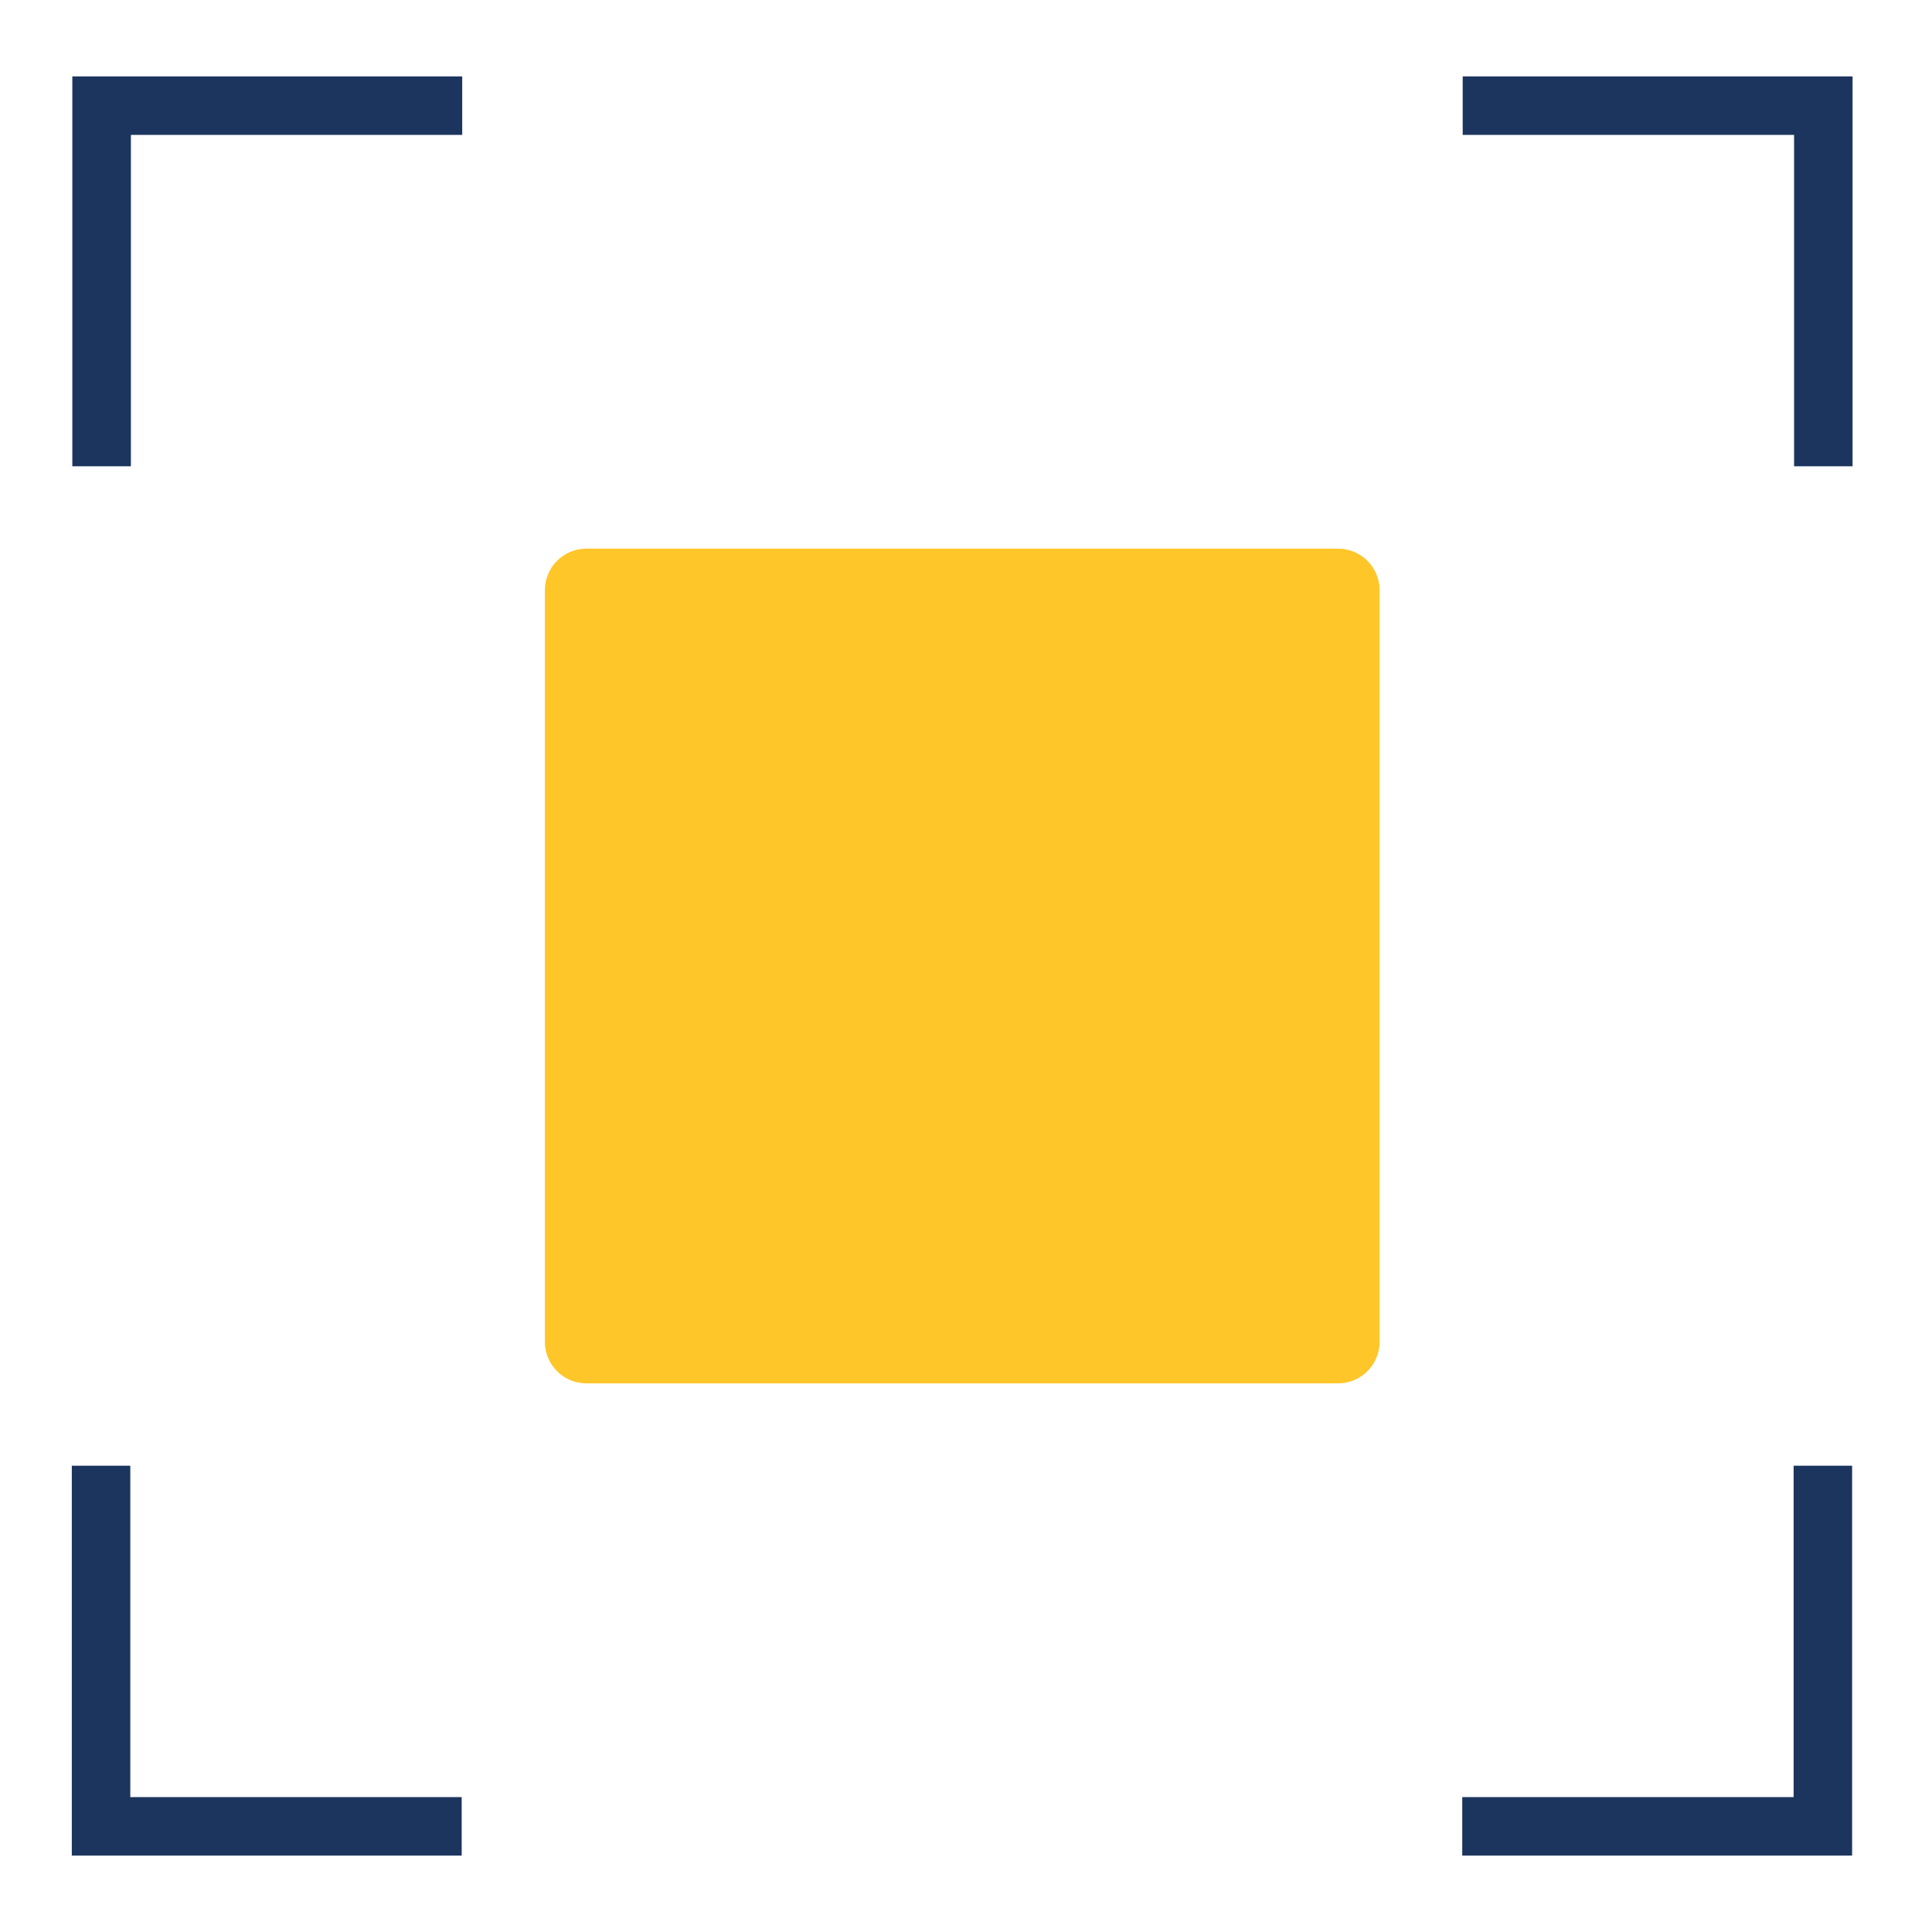<?xml version="1.0" encoding="utf-8"?>
<!-- Generator: Adobe Illustrator 26.5.0, SVG Export Plug-In . SVG Version: 6.00 Build 0)  -->
<svg version="1.1" id="Capa_1" xmlns="http://www.w3.org/2000/svg" xmlns:xlink="http://www.w3.org/1999/xlink" x="0px" y="0px"
	 width="256px" height="256px" viewBox="0 0 256 256" style="enable-background:new 0 0 256 256;" xml:space="preserve">
<style type="text/css">
	.st0{fill:#1C355E;stroke:#1C355E;stroke-width:0.75;stroke-miterlimit:10;}
	.st1{fill:#FFC629;stroke:#FFC629;stroke-width:11;stroke-linecap:round;stroke-linejoin:round;stroke-miterlimit:10;}
</style>
<g>
	<g>
		<path class="st0" d="M188.61,179.76"/>
		<path class="st0" d="M16.97,17.5h43.9v-7H9.96v50.91h7.01V17.5z M16.97,17.5"/>
		<path class="st0" d="M194.19,10.5v7h43.91v43.91h7V10.5H194.19z M194.19,10.5"/>
		<path class="st0" d="M16.89,194.59h-7v50.91H60.8v-7H16.89V194.59z M16.89,194.59"/>
		<path class="st0" d="M238.04,238.5h-43.91v7h50.91v-50.91h-7V238.5z M238.04,238.5"/>
	</g>
	<rect x="77.7" y="78.2" class="st1" width="99.6" height="99.6"/>
</g>
</svg>
